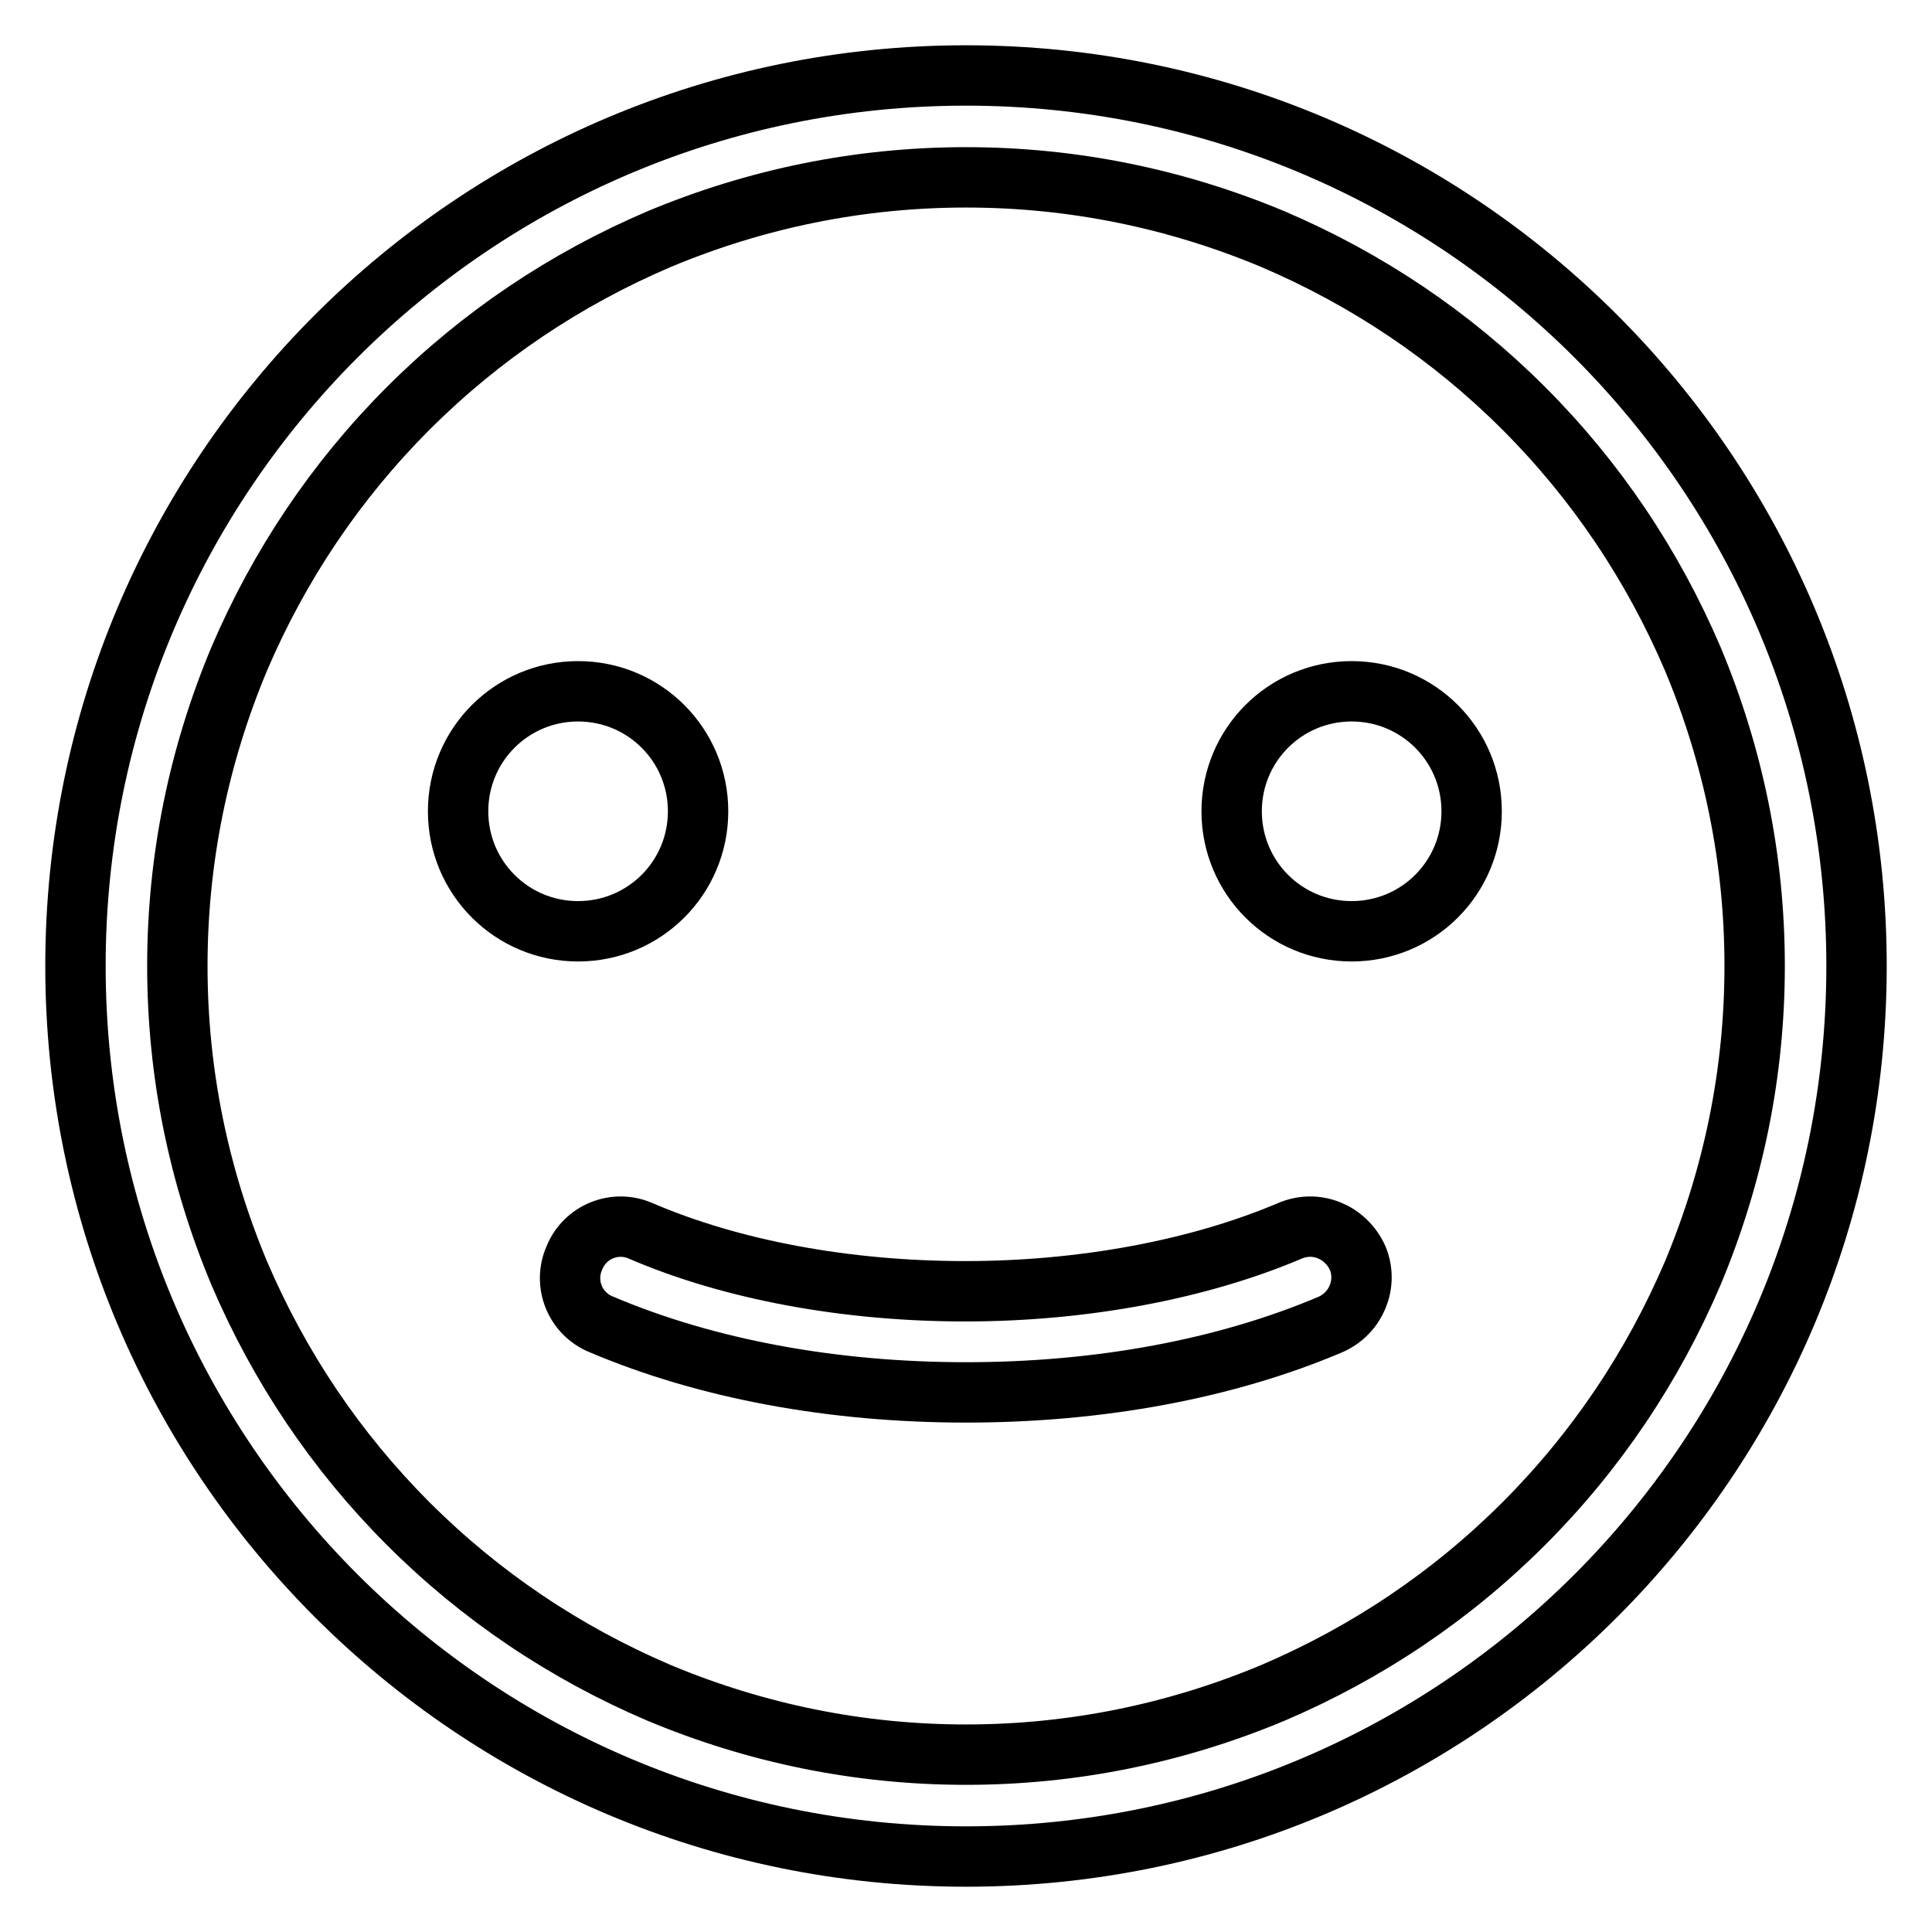 <?xml version="1.0" encoding="utf-8"?>
<!-- Svg Vector Icons : http://www.onlinewebfonts.com/icon -->
<!DOCTYPE svg PUBLIC "-//W3C//DTD SVG 1.1//EN" "http://www.w3.org/Graphics/SVG/1.1/DTD/svg11.dtd">
<svg version="1.1" xmlns="http://www.w3.org/2000/svg" xmlns:xlink="http://www.w3.org/1999/xlink" x="0px" y="0px" viewBox="0 0 256 256" enable-background="new 0 0 256 256" xml:space="preserve">
<g> <path stroke-width="8" fill-opacity="0" stroke="#000000"  d="M128,10C62.8,10,10,62.8,10,128c0,65.2,52.8,118,118,118c65.2,0,118-52.8,118-118C246,62.8,193.2,10,128,10 z M201.9,201.9c-9.6,9.6-20.8,17.1-33.2,22.4c-12.9,5.4-26.6,8.2-40.7,8.2s-27.8-2.8-40.7-8.2c-12.4-5.3-23.6-12.8-33.2-22.4 c-9.6-9.6-17.1-20.8-22.4-33.2c-5.4-12.9-8.2-26.6-8.2-40.7c0-14.1,2.8-27.8,8.2-40.7C37,74.9,44.5,63.7,54.1,54.1 c9.6-9.6,20.8-17.1,33.2-22.4c12.9-5.4,26.6-8.2,40.7-8.2s27.8,2.8,40.7,8.2c12.4,5.3,23.6,12.8,33.2,22.4 c9.6,9.6,17.1,20.8,22.4,33.2c5.4,12.9,8.2,26.6,8.2,40.7s-2.8,27.8-8.2,40.7C219,181.1,211.5,192.3,201.9,201.9z M60.7,107.5 c0,8.8,7.1,15.9,15.9,15.9c8.8,0,15.9-7.1,15.9-15.9s-7.1-15.9-15.9-15.9C67.8,91.6,60.7,98.7,60.7,107.5L60.7,107.5z M163.2,107.5 c0,8.8,7.1,15.9,15.9,15.9s15.9-7.1,15.9-15.9s-7.1-15.9-15.9-15.9S163.2,98.7,163.2,107.5L163.2,107.5z M170.9,163.1 c-12,5.1-27.3,8-43,8s-30.9-2.8-43-8c-3.4-1.5-7.4,0.1-8.8,3.6c-1.5,3.4,0.1,7.4,3.6,8.8c13.9,5.9,30.6,9,48.3,9 c17.7,0,34.4-3.1,48.3-9c3.4-1.5,5-5.4,3.6-8.8C178.3,163.2,174.4,161.6,170.9,163.1z"/></g>
</svg>